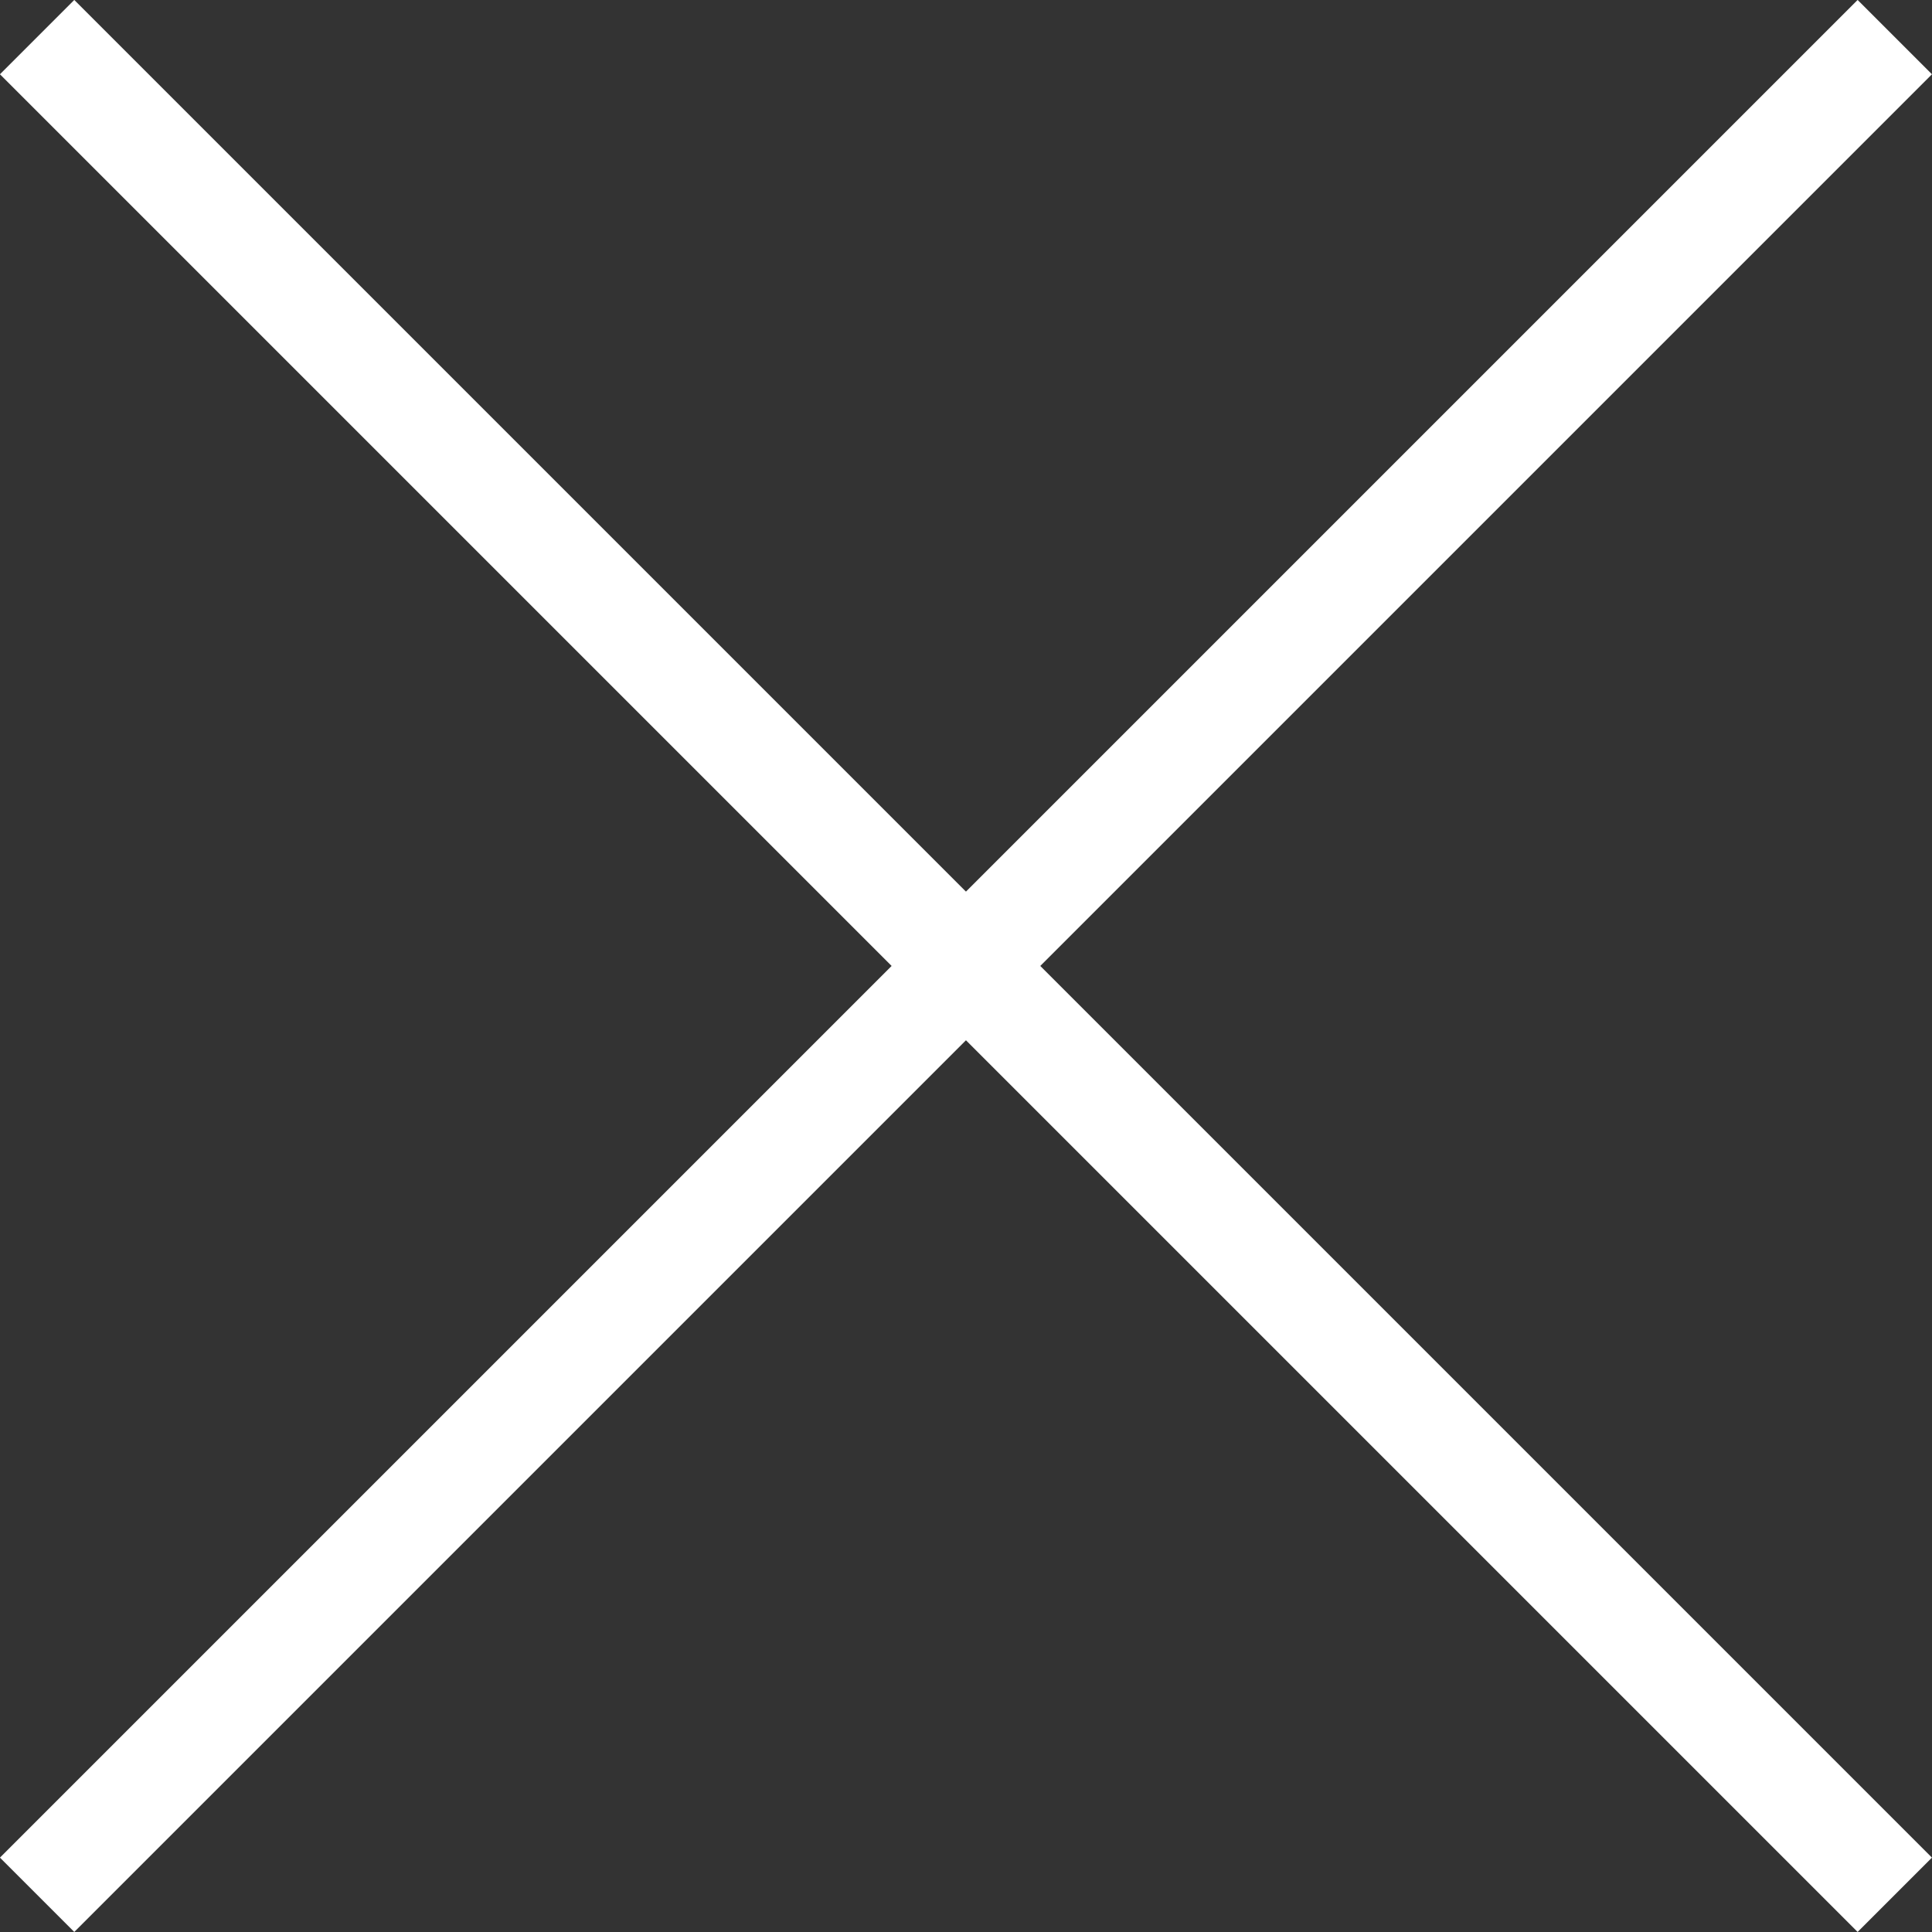 <svg xmlns="http://www.w3.org/2000/svg" width="18.378" height="18.378" viewBox="0 0 18.378 18.378">
  <rect x="0" y="0" width="18.378" height="18.378" fill="#333333" stroke="none"/>
  <g id="Grupo_7616" data-name="Grupo 7616" transform="translate(-1286.976 -825.311)">
    <path id="Caminho_16505" data-name="Caminho 16505" d="M3522.414-1347.591l17.671-17.671" transform="translate(-2235.085 2190.926)" fill="none" stroke="#fff" stroke-width="1"/>
    <path id="Caminho_16506" data-name="Caminho 16506" d="M3540.085-1347.591l-17.671-17.671" transform="translate(-2235.085 2190.926)" fill="none" stroke="#fff" stroke-width="1"/>
  </g>
</svg>
